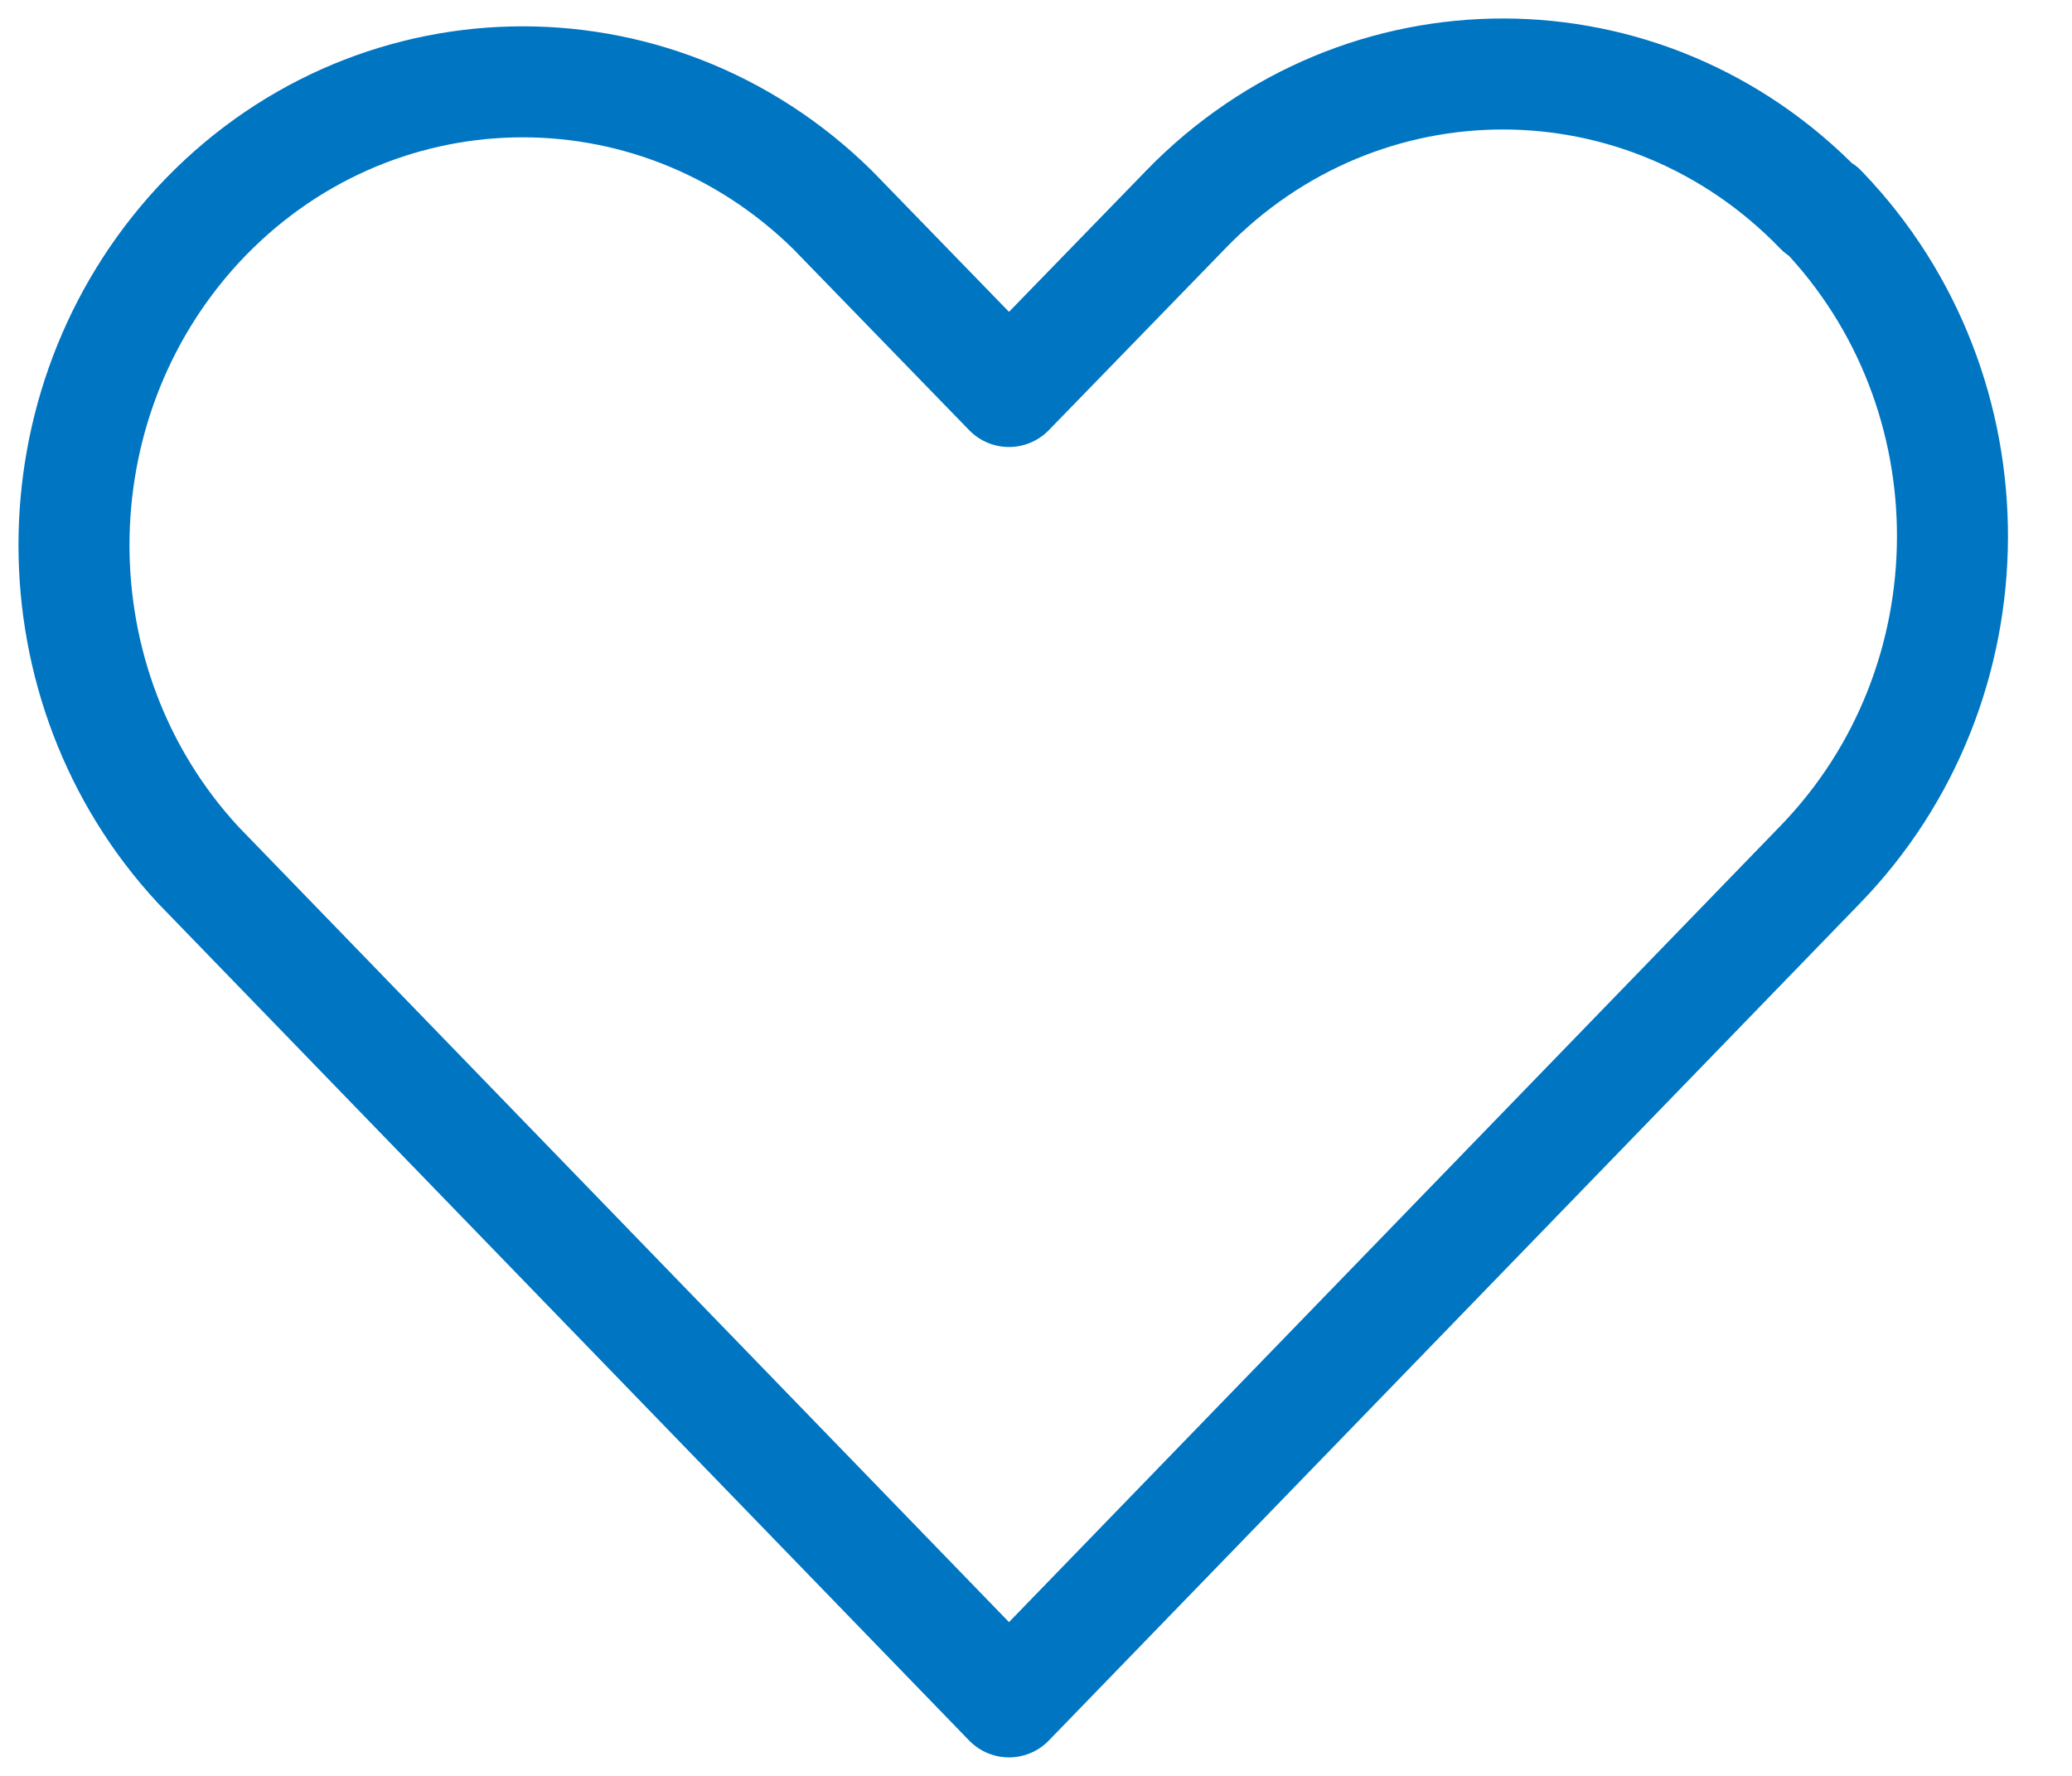 <svg width="28" height="24" viewBox="0 0 28 24" fill="none" xmlns="http://www.w3.org/2000/svg">
<path d="M24.595 2.836C22.235 0.393 18.404 0.387 16.032 2.823L16.02 2.836L13.635 5.291L11.251 2.836C8.828 0.452 4.992 0.542 2.676 3.042C0.441 5.465 0.441 9.271 2.676 11.687L13.635 23L22.21 14.149L24.595 11.687C26.967 9.245 26.985 5.297 24.626 2.842C24.626 2.836 24.613 2.829 24.595 2.836Z" stroke="#0075C2" stroke-width="1.5" stroke-linecap="round" stroke-linejoin="round"/>
</svg>
